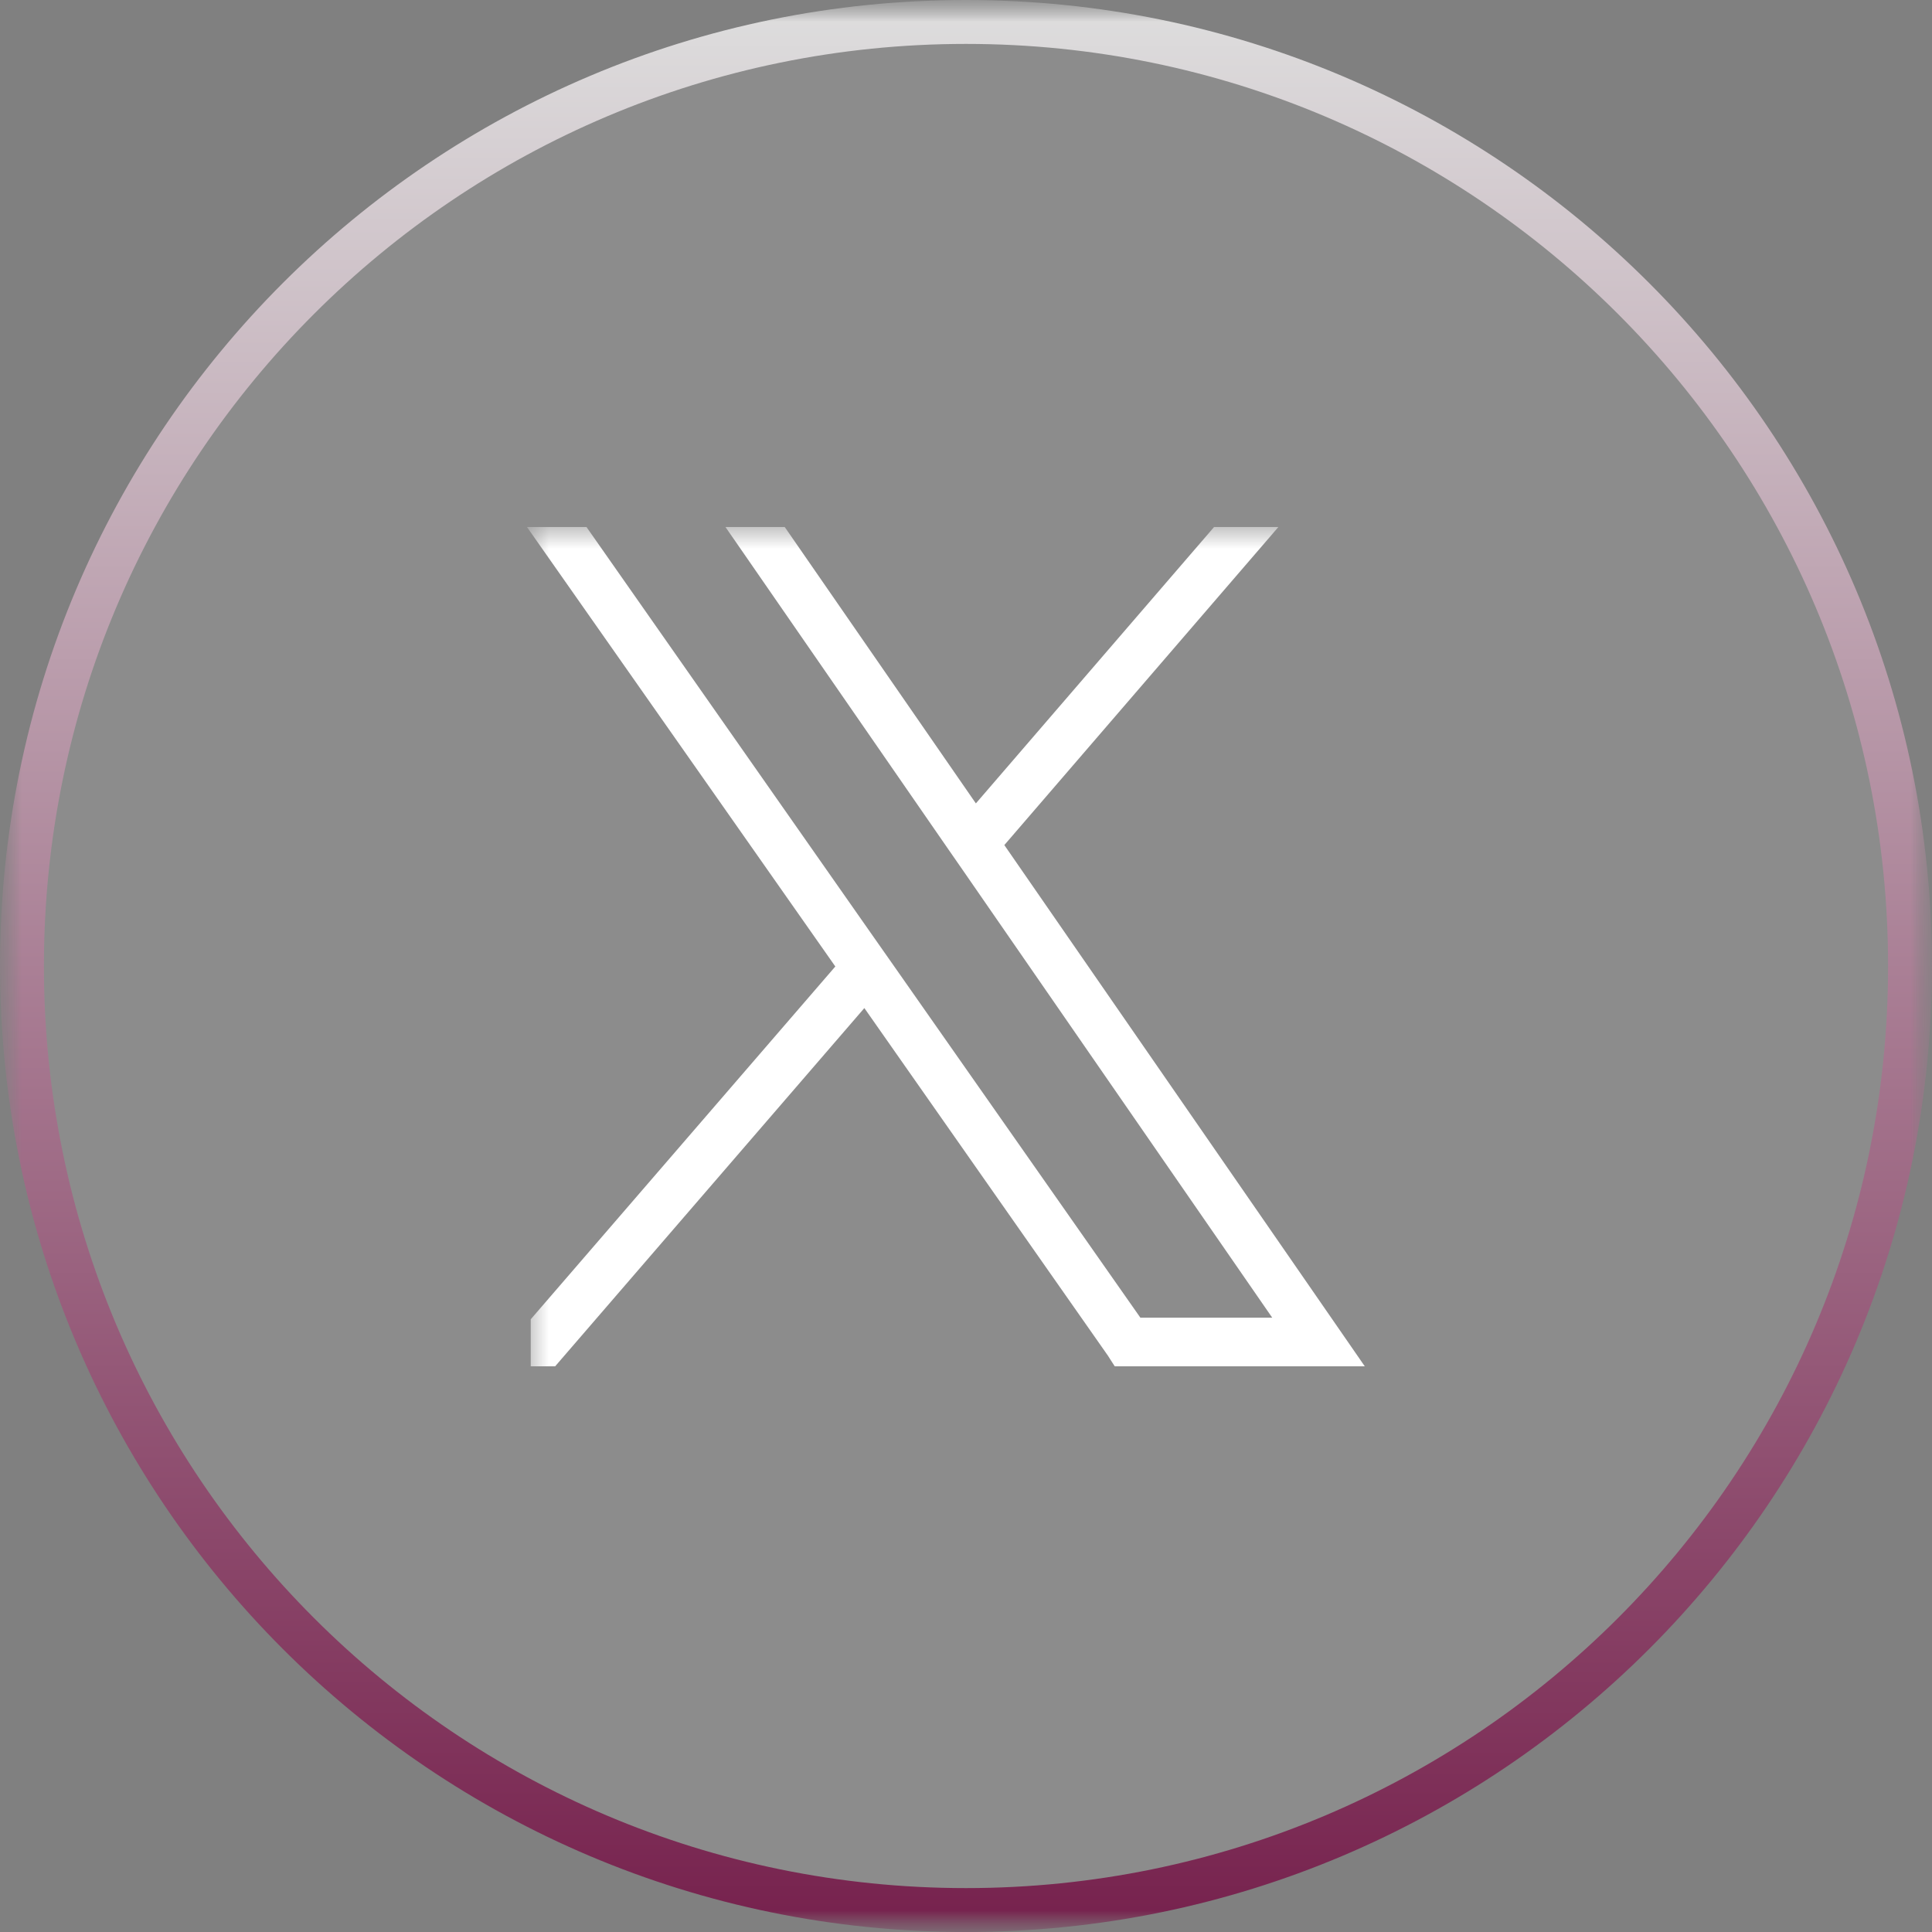 <?xml version="1.0" encoding="UTF-8"?> <svg xmlns="http://www.w3.org/2000/svg" width="44" height="44" viewBox="0 0 44 44" fill="none"><rect x="0" y="0" width="44" height="44" fill="#808080" stroke="none"/><g clip-path="url(#clip0_390_121)"><mask id="mask0_390_121" style="mask-type:luminance" maskUnits="userSpaceOnUse" x="0" y="0" width="44" height="44"><path d="M44 0H0V44H44V0Z" fill="white"></path></mask><g mask="url(#mask0_390_121)"><mask id="mask1_390_121" style="mask-type:luminance" maskUnits="userSpaceOnUse" x="0" y="0" width="44" height="44"><path d="M44 0H0V44H44V0Z" fill="white"></path></mask><g mask="url(#mask1_390_121)"><path d="M43.5 22C43.5 10.126 33.874 0.5 22 0.5C10.126 0.5 0.5 10.126 0.5 22C0.5 33.874 10.126 43.5 22 43.5C33.874 43.5 43.5 33.874 43.5 22Z" fill="white" fill-opacity="0.1"></path><path d="M43.5 22C43.5 10.126 33.874 0.5 22 0.5C10.126 0.5 0.5 10.126 0.5 22C0.5 33.874 10.126 43.5 22 43.5C33.874 43.5 43.5 33.874 43.5 22Z" stroke="url(#paint0_linear_390_121)"></path></g></g><g clip-path="url(#clip1_390_121)"><mask id="mask2_390_121" style="mask-type:luminance" maskUnits="userSpaceOnUse" x="12" y="12" width="20" height="20"><path d="M32 12H12V32H32V12Z" fill="white"></path></mask><g mask="url(#mask2_390_121)"><path d="M13.419 12.091L19.917 21.37L20.329 21.957L25.971 30.009H28.974L21.977 19.889L21.568 19.299L16.751 12.333L16.52 12H17.87L17.934 12.092L22.225 18.297L27.588 12.074L27.651 12H29.116L28.814 12.351L22.873 19.246L30.852 30.784L31.082 31.117H25.388L25.325 31.02L25.234 30.877L19.685 22.958L12.706 31.044L12.643 31.117H12.087V30.046L12.139 29.986L19.024 22.011L12.234 12.334L12 12H13.355L13.419 12.091Z" fill="white"></path></g></g></g><defs><linearGradient id="paint0_linear_390_121" x1="22" y1="-3.81192e-09" x2="22" y2="44" gradientUnits="userSpaceOnUse"><stop stop-color="#DEDEDE"></stop><stop offset="1" stop-color="#76214D"></stop></linearGradient><clipPath id="clip0_390_121"><rect width="44" height="44" fill="white"></rect></clipPath><clipPath id="clip1_390_121"><rect width="20" height="20" fill="white" transform="translate(12 12)"></rect></clipPath></defs></svg> 